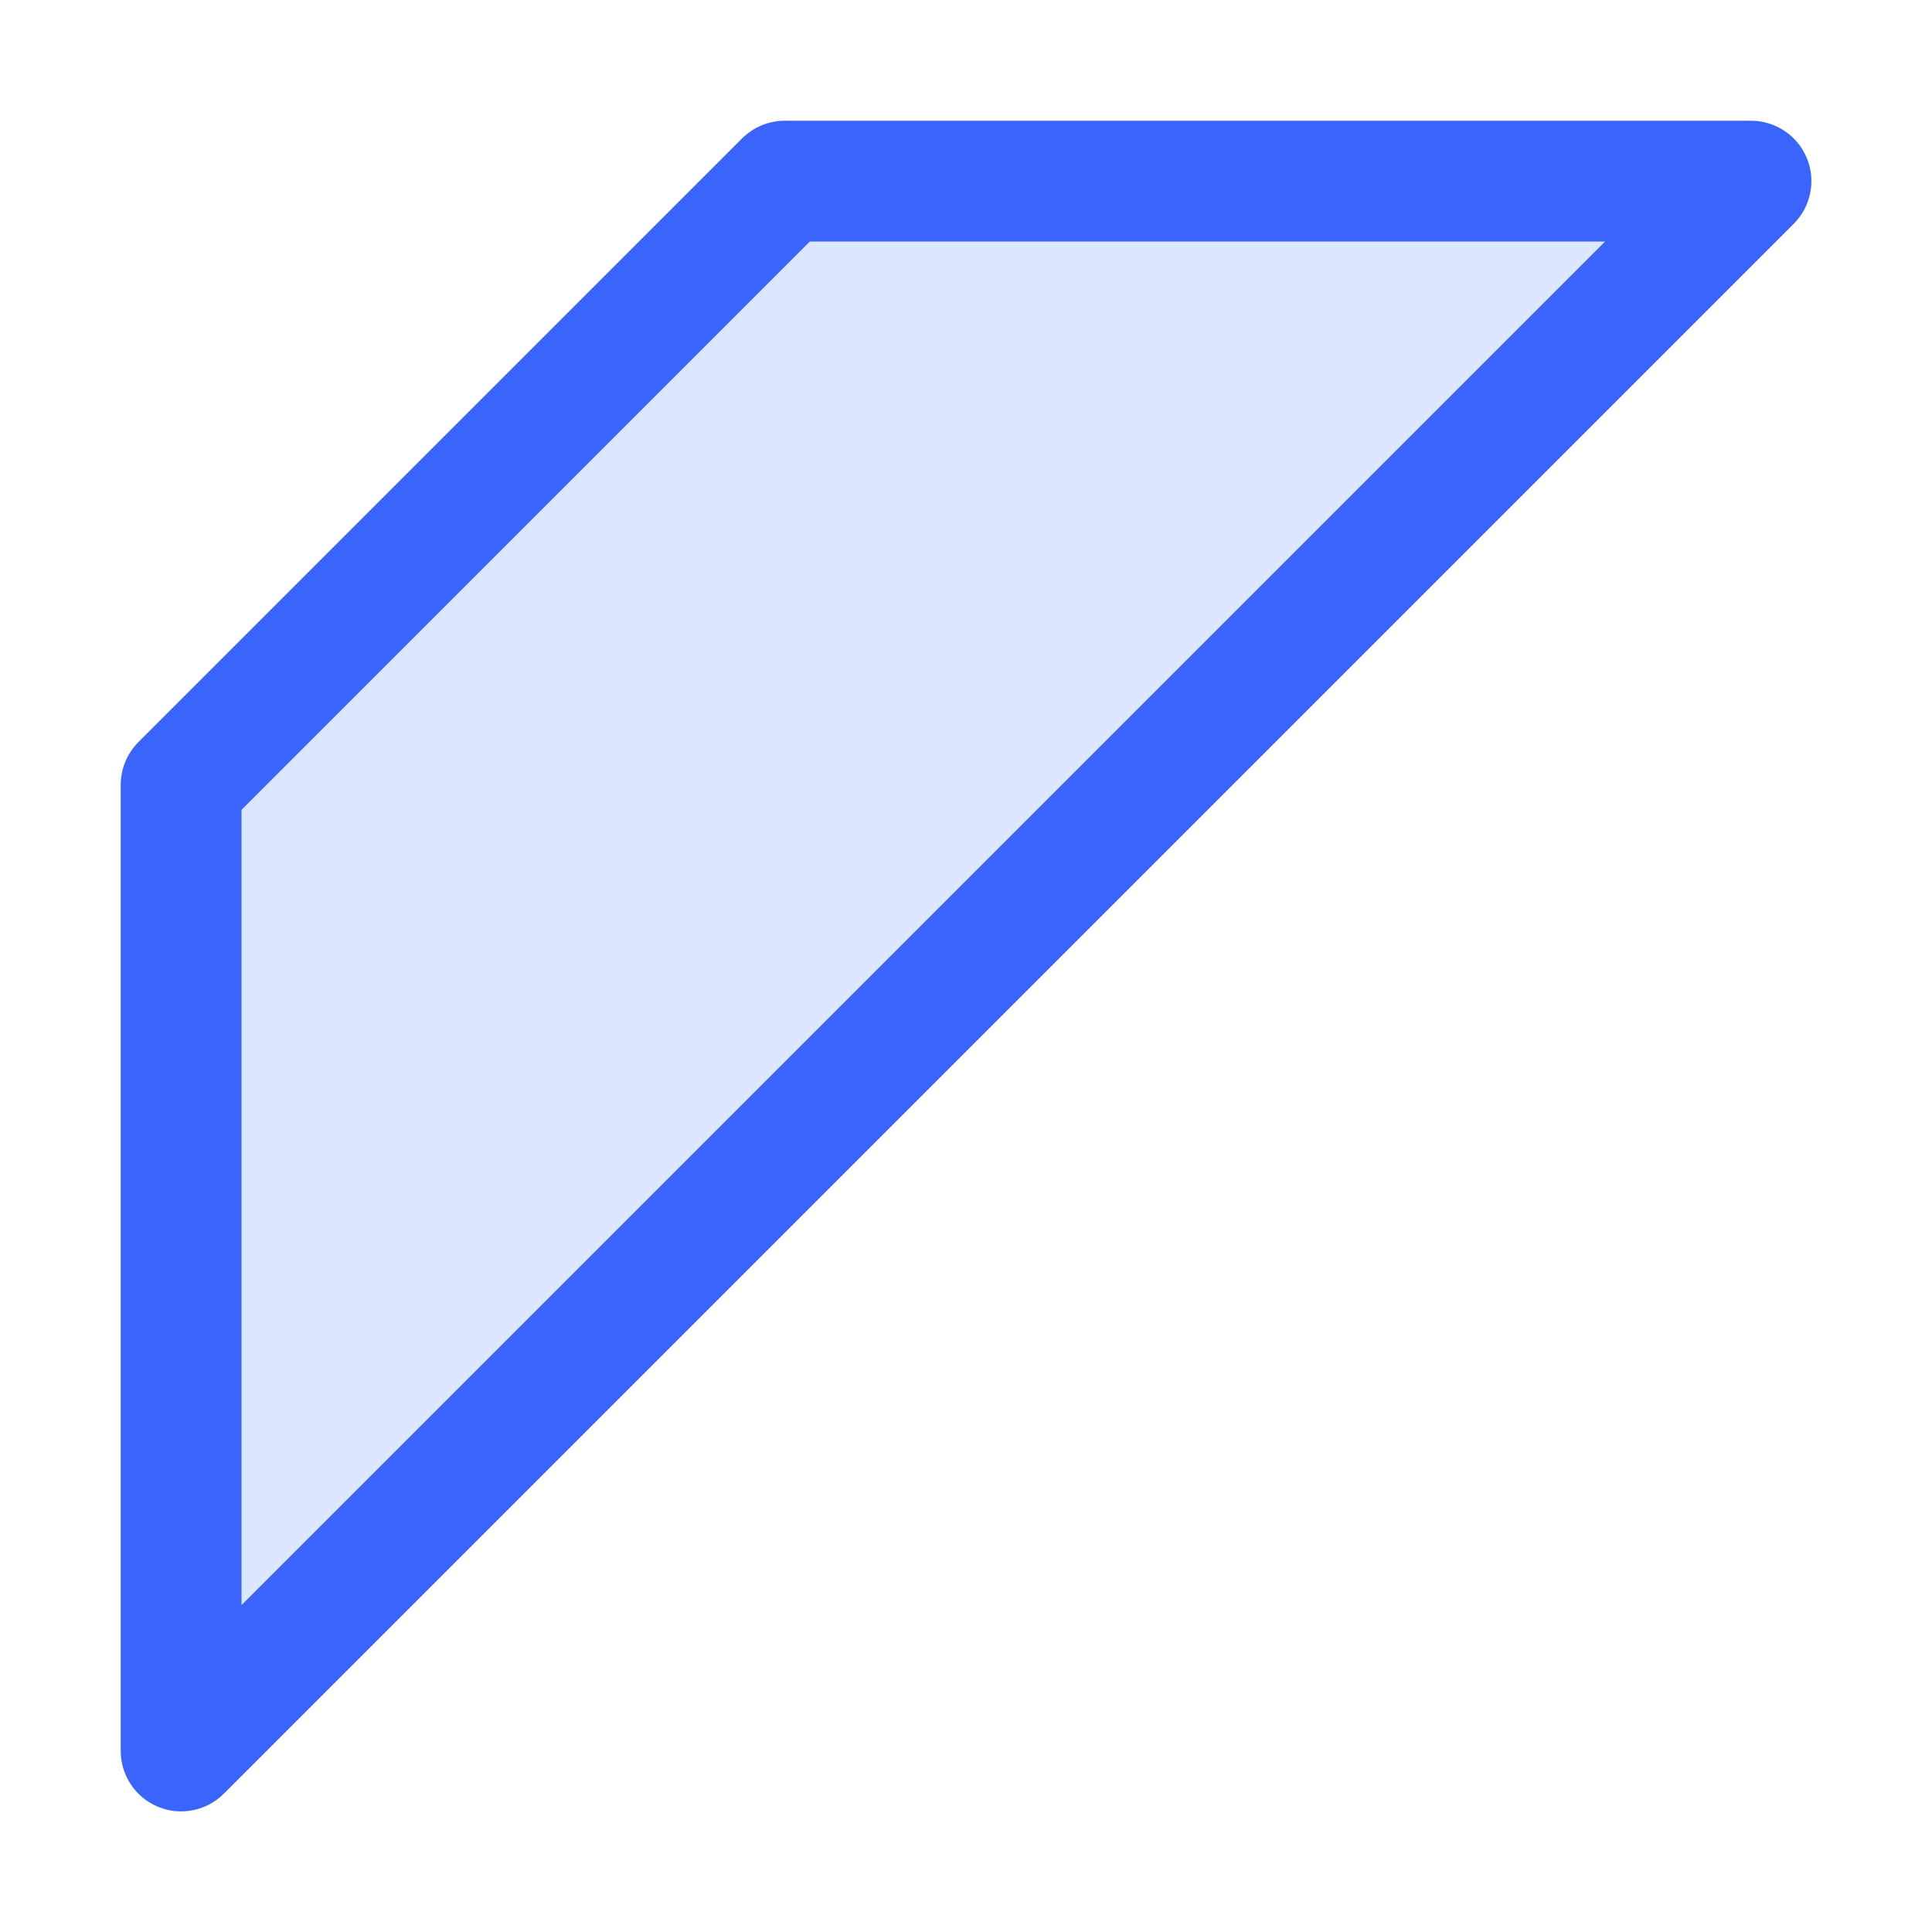 <svg viewBox="0 0 16 16" fill="none" xmlns="http://www.w3.org/2000/svg">
<path opacity="0.2" d="M1 6.5C1 6.434 1.013 6.369 1.038 6.308C1.063 6.248 1.1 6.193 1.146 6.146L6.146 1.146C6.193 1.1 6.248 1.063 6.308 1.038C6.369 1.013 6.434 1 6.5 1H14.5C14.599 1 14.696 1.029 14.778 1.084C14.861 1.139 14.925 1.217 14.963 1.309C15.001 1.4 15.011 1.501 14.991 1.598C14.972 1.695 14.924 1.784 14.854 1.854L1.854 14.854C1.784 14.924 1.695 14.972 1.598 14.991C1.501 15.011 1.4 15.001 1.309 14.963C1.217 14.925 1.139 14.861 1.084 14.778C1.029 14.696 1 14.599 1 14.5V6.5Z" fill="#4F87FE"/>
<path d="M1 6.5C1 6.434 1.013 6.369 1.038 6.308C1.063 6.248 1.1 6.193 1.146 6.146L6.146 1.146C6.193 1.1 6.248 1.063 6.308 1.038C6.369 1.013 6.434 1 6.5 1H14.5C14.599 1 14.696 1.029 14.778 1.084C14.861 1.139 14.925 1.217 14.963 1.309C15.001 1.4 15.011 1.501 14.991 1.598C14.972 1.695 14.924 1.784 14.854 1.854L1.854 14.854C1.784 14.924 1.695 14.972 1.598 14.991C1.501 15.011 1.4 15.001 1.309 14.963C1.217 14.925 1.139 14.861 1.084 14.778C1.029 14.696 1 14.599 1 14.5V6.5ZM2 6.707V13.293L13.293 2H6.707L2 6.707Z" fill="#3B64FC"/>
</svg>
